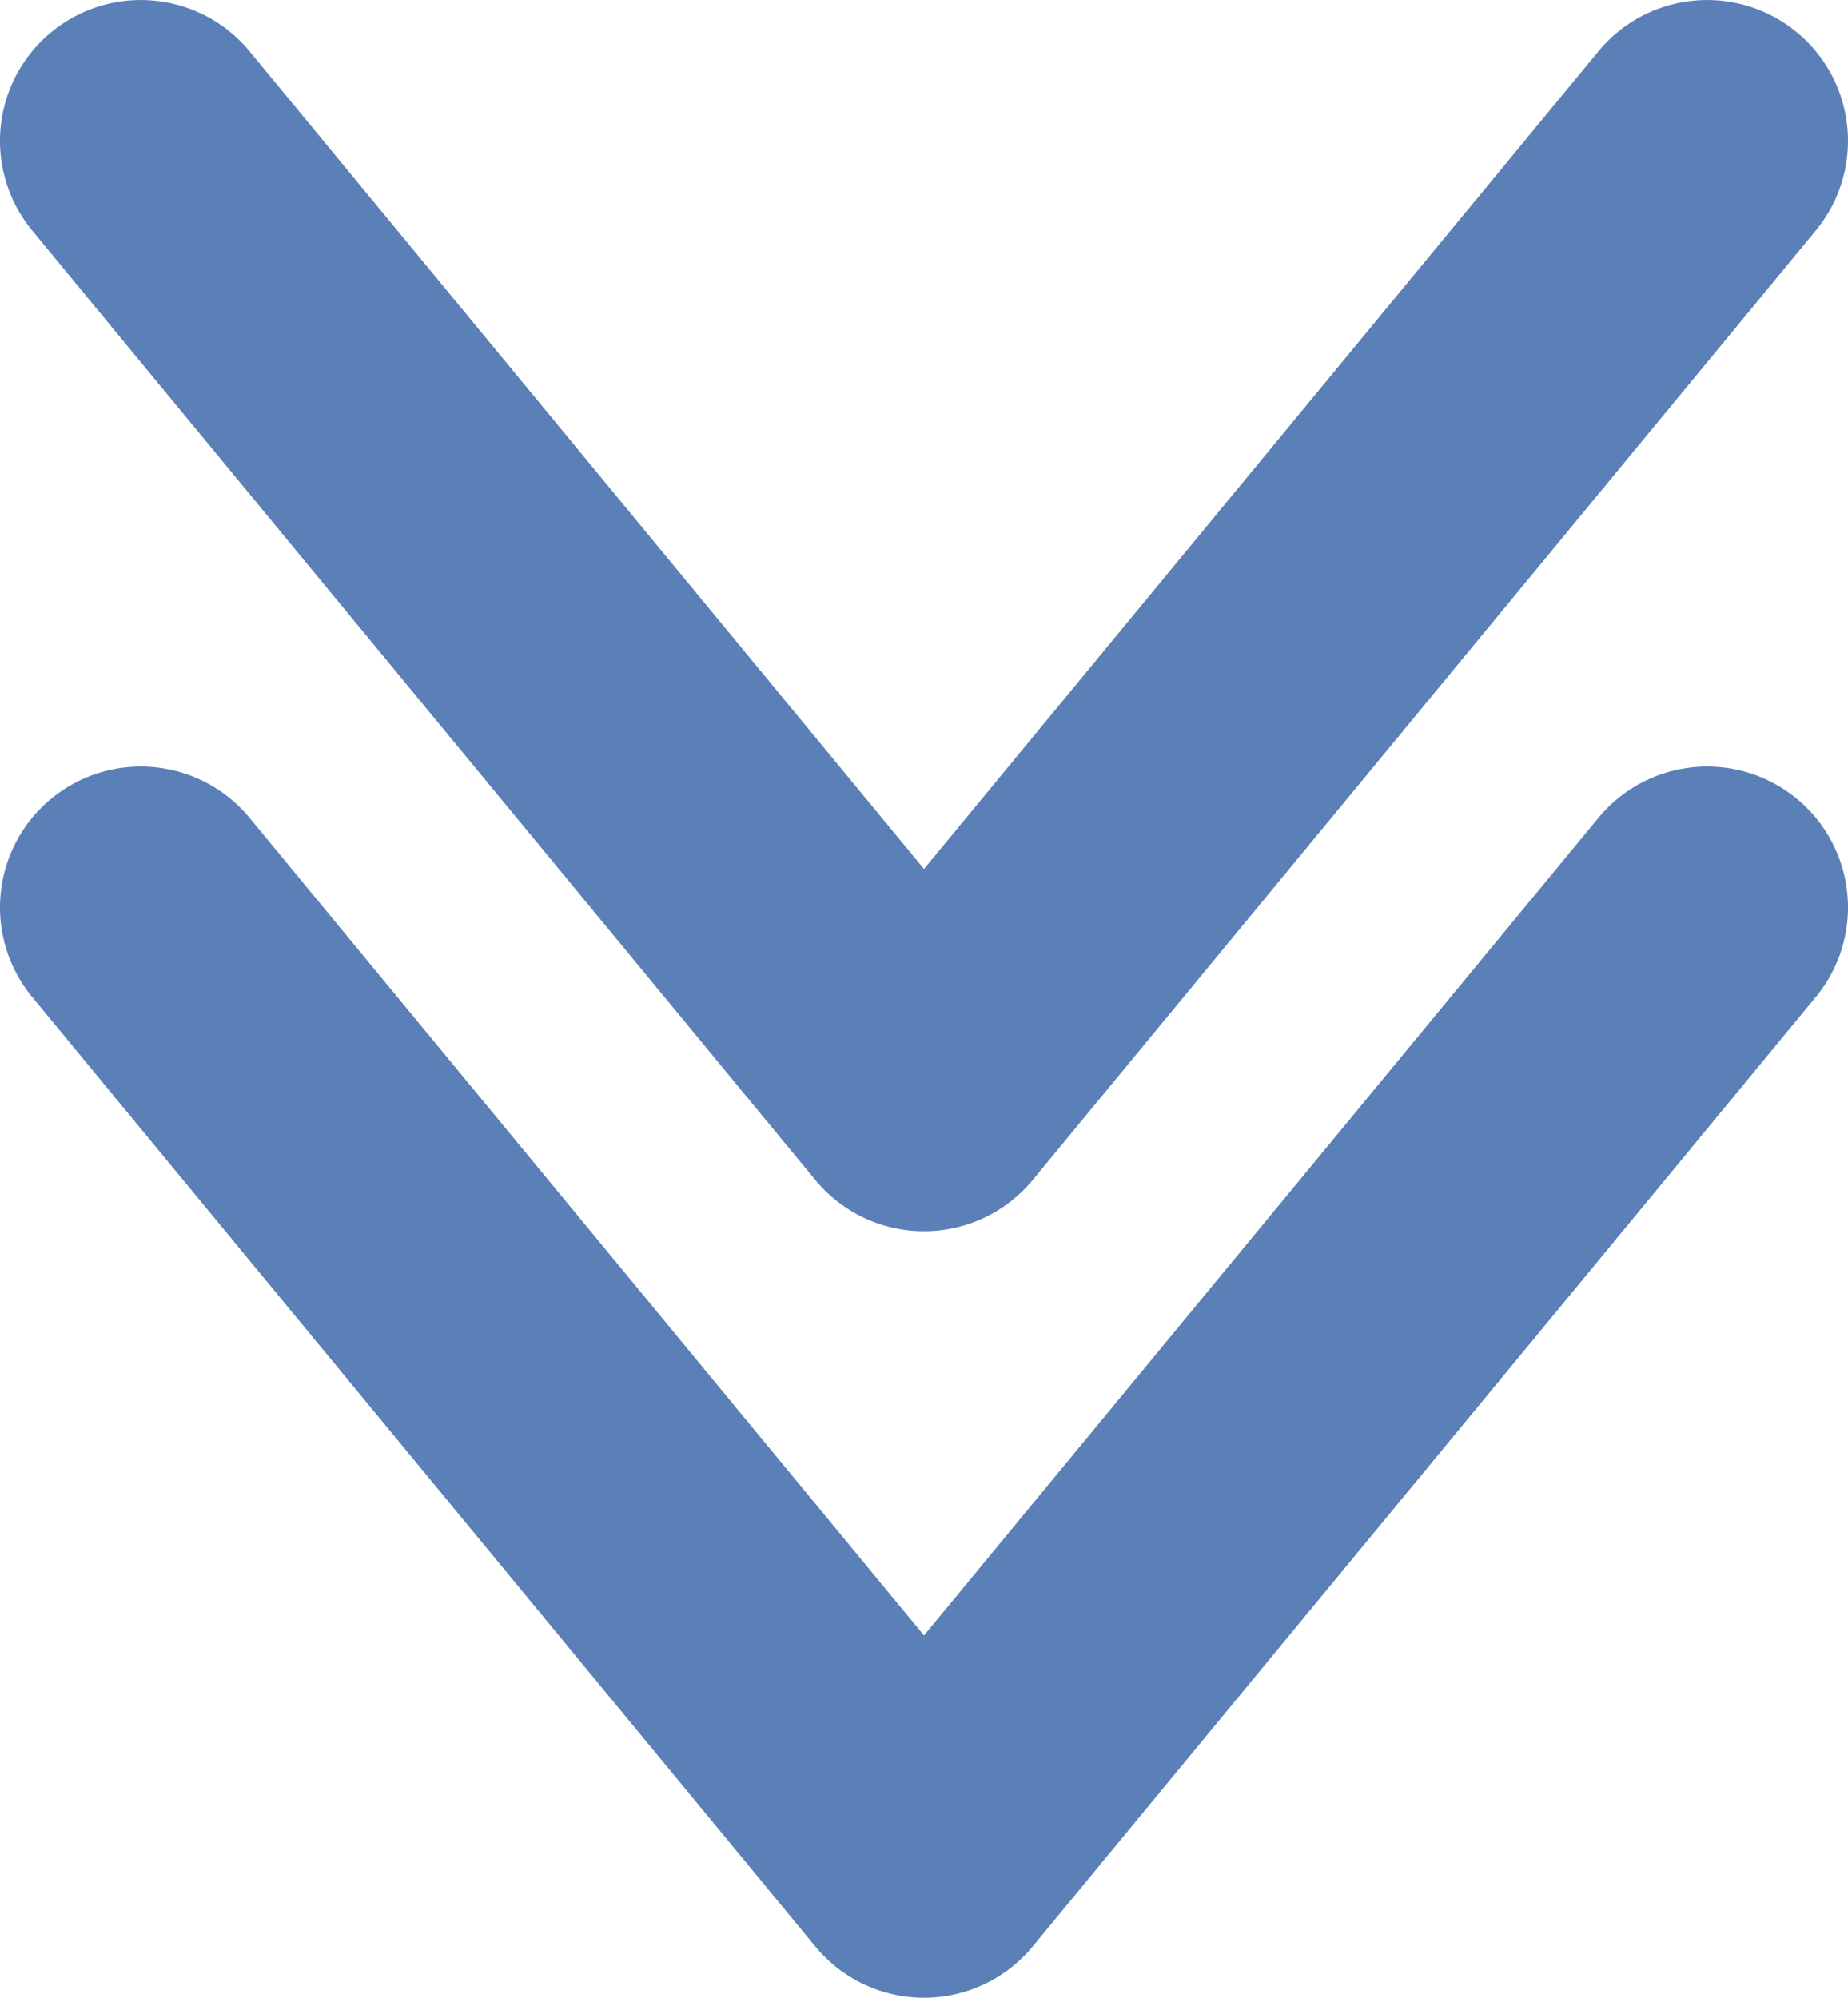 <svg xmlns="http://www.w3.org/2000/svg" width="26.24" height="28.367" viewBox="0 0 26.24 28.367"><defs><style>.cls-1{fill:#5a80b7;}</style></defs><g id="レイヤー_2" data-name="レイヤー 2"><g id="レイヤー_1-2" data-name="レイヤー 1"><path class="cls-1" d="M13.12,17.483a1.999,1.999,0,0,1-1.543-.728L.457,3.273A2,2,0,0,1,3.543.728l9.577,11.611L22.697.728a2,2,0,1,1,3.086,2.545L14.663,16.756A1.999,1.999,0,0,1,13.12,17.483Z"/><path class="cls-1" d="M13.12,28.367a1.999,1.999,0,0,1-1.543-.728L.457,14.157A2,2,0,1,1,3.543,11.612l9.577,11.611L22.697,11.612A2,2,0,0,1,25.783,14.157L14.663,27.639A1.999,1.999,0,0,1,13.12,28.367Z"/></g></g></svg>